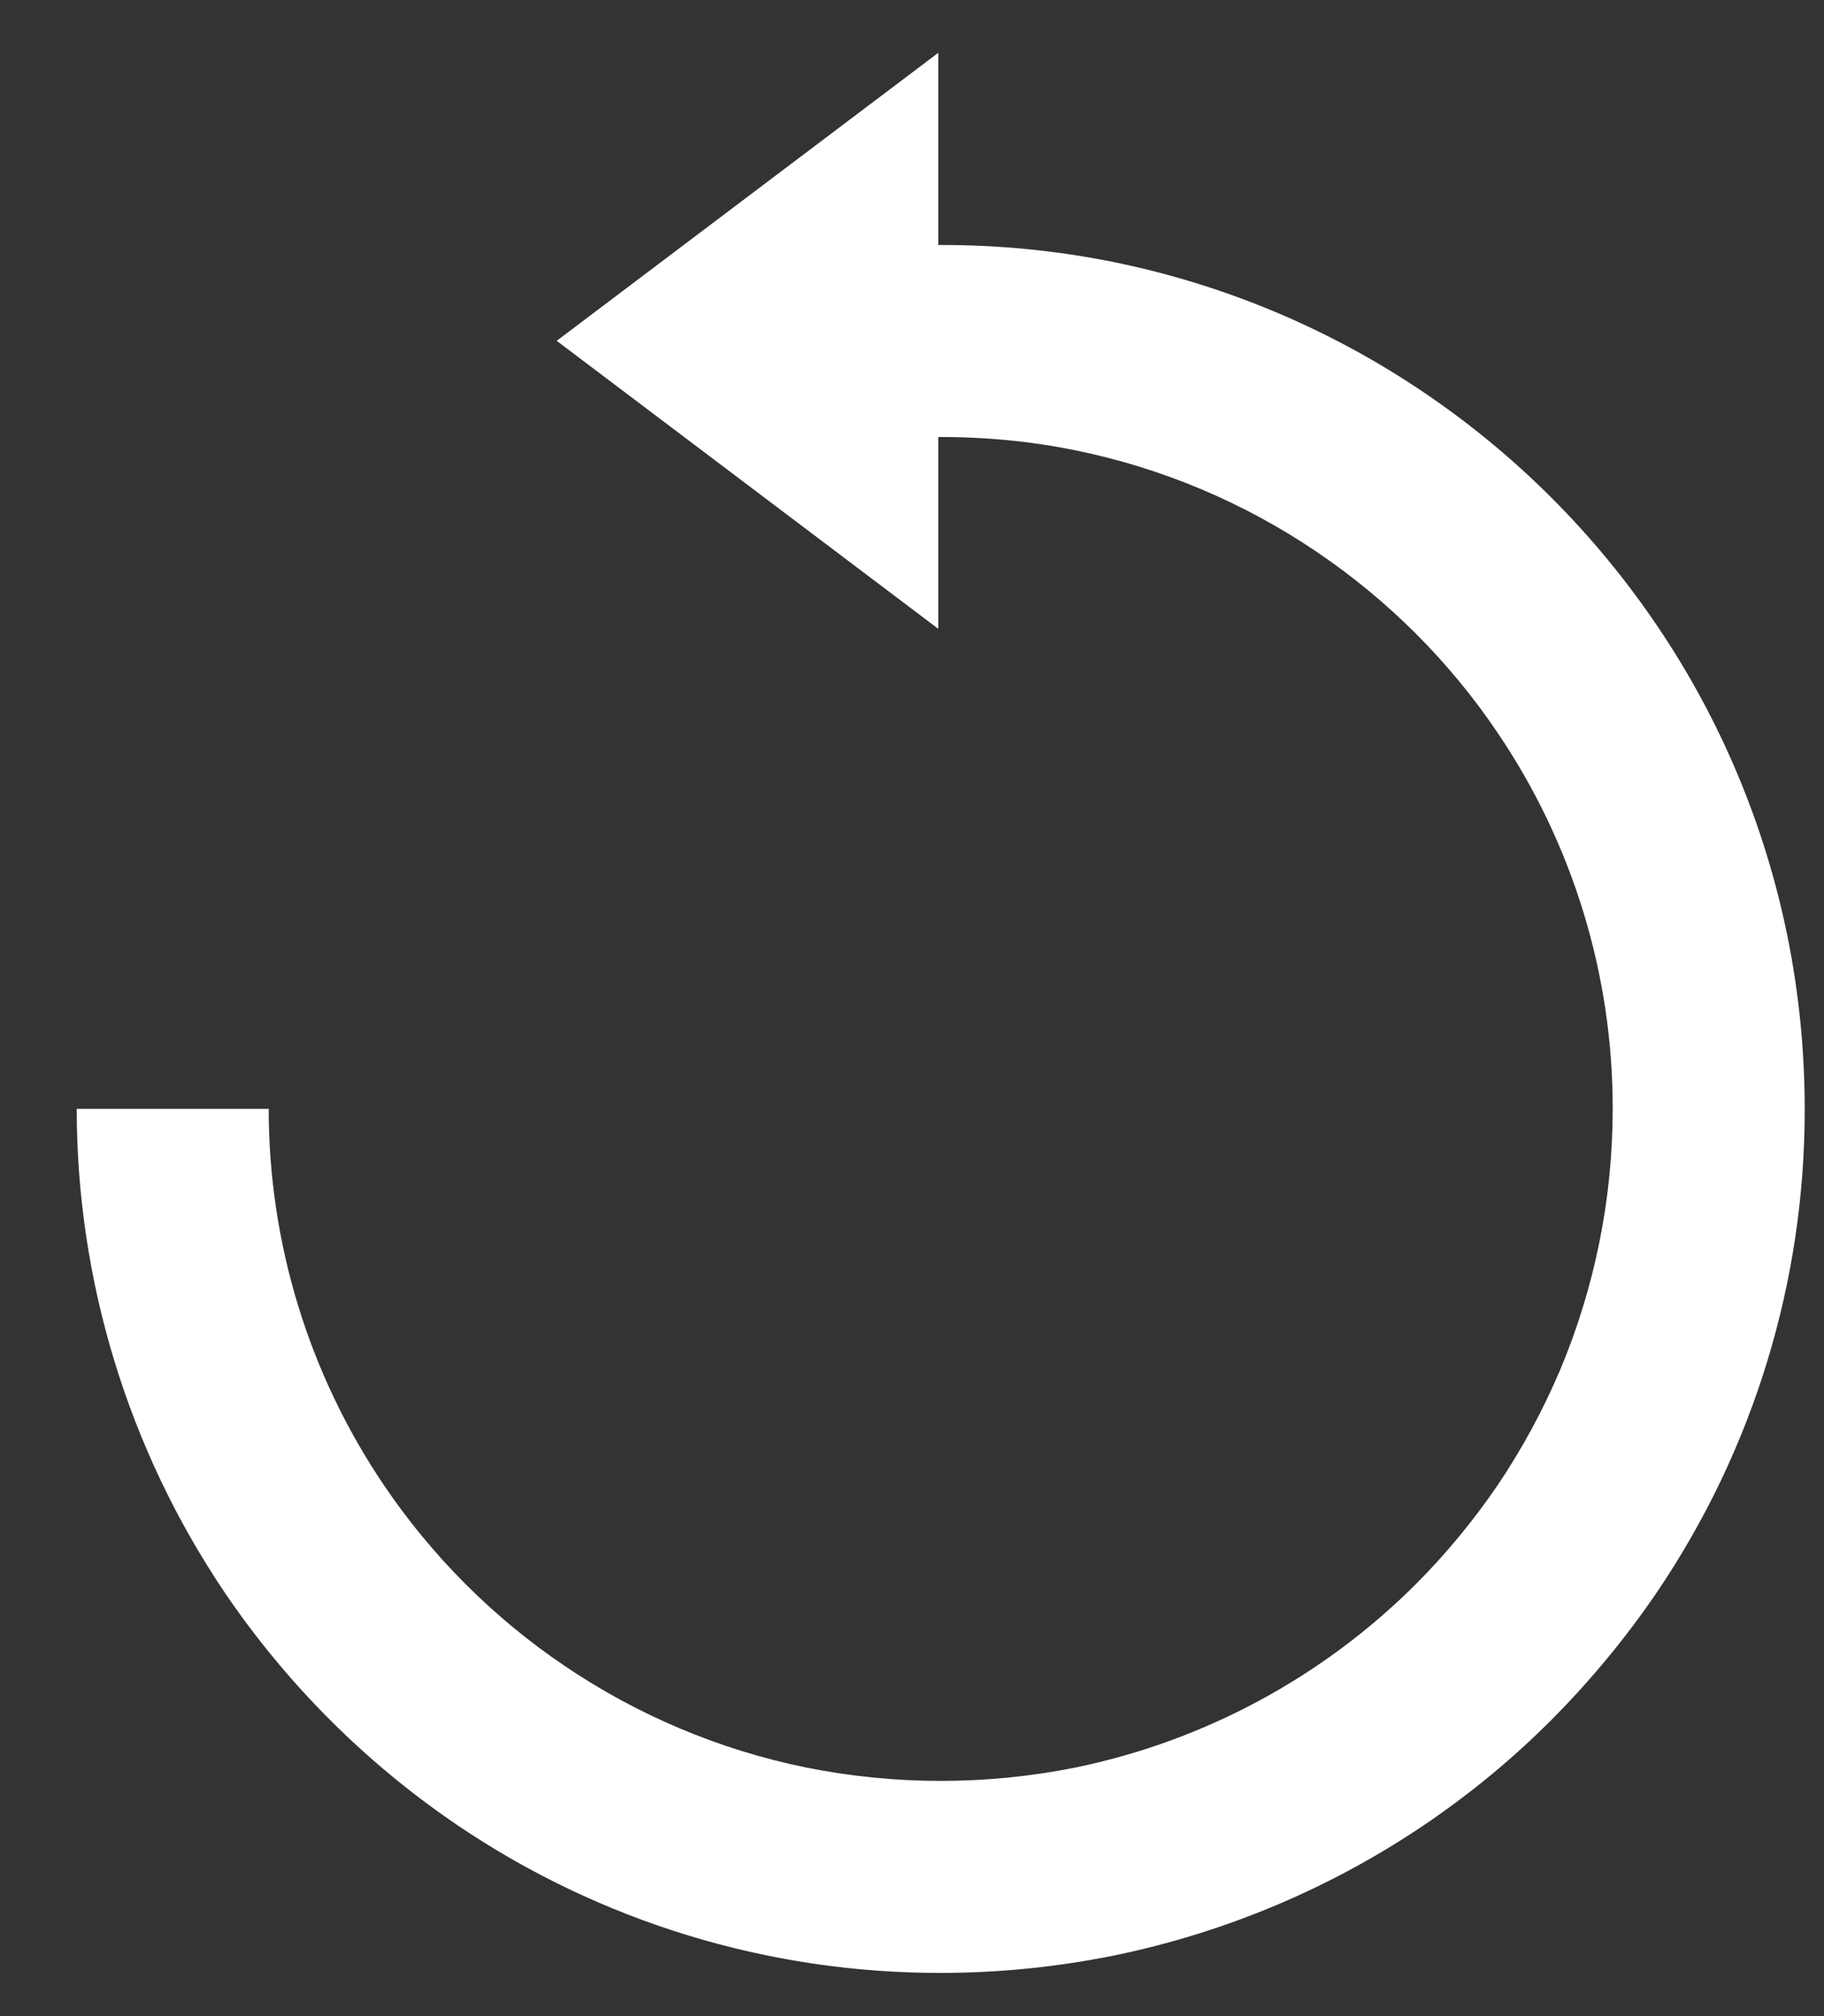<svg width="19" height="21" viewBox="0 0 19 21" fill="none" xmlns="http://www.w3.org/2000/svg">
<rect x="0" y="0" width="19" height="21" fill="#333333" stroke="none"/>
<path d="M18.616 9.736C18.38 8.584 17.92 7.49 17.261 6.517C16.613 5.559 15.789 4.734 14.831 4.087C13.857 3.428 12.763 2.968 11.612 2.732C11.007 2.609 10.391 2.549 9.774 2.552V0.55L5.799 3.55L9.774 6.55V4.552C10.258 4.55 10.742 4.596 11.209 4.692C12.104 4.875 12.954 5.233 13.711 5.745C14.457 6.248 15.1 6.89 15.603 7.637C16.384 8.792 16.801 10.155 16.799 11.55C16.799 12.486 16.612 13.412 16.249 14.275C16.072 14.69 15.857 15.088 15.605 15.463C15.352 15.835 15.065 16.183 14.747 16.502C13.779 17.468 12.55 18.131 11.211 18.409C10.28 18.597 9.32 18.597 8.389 18.409C7.493 18.225 6.643 17.867 5.886 17.355C5.14 16.852 4.499 16.21 3.996 15.465C3.215 14.308 2.799 12.945 2.799 11.55H0.799C0.8 13.344 1.336 15.096 2.338 16.584C2.986 17.54 3.81 18.364 4.766 19.012C6.251 20.017 8.005 20.553 9.799 20.55C10.408 20.55 11.016 20.488 11.613 20.367C12.764 20.129 13.857 19.669 14.831 19.012C15.309 18.689 15.755 18.322 16.162 17.913C16.569 17.504 16.938 17.058 17.262 16.581C18.267 15.096 18.802 13.343 18.799 11.55C18.799 10.941 18.738 10.333 18.616 9.736Z" fill="white"/>
</svg>
